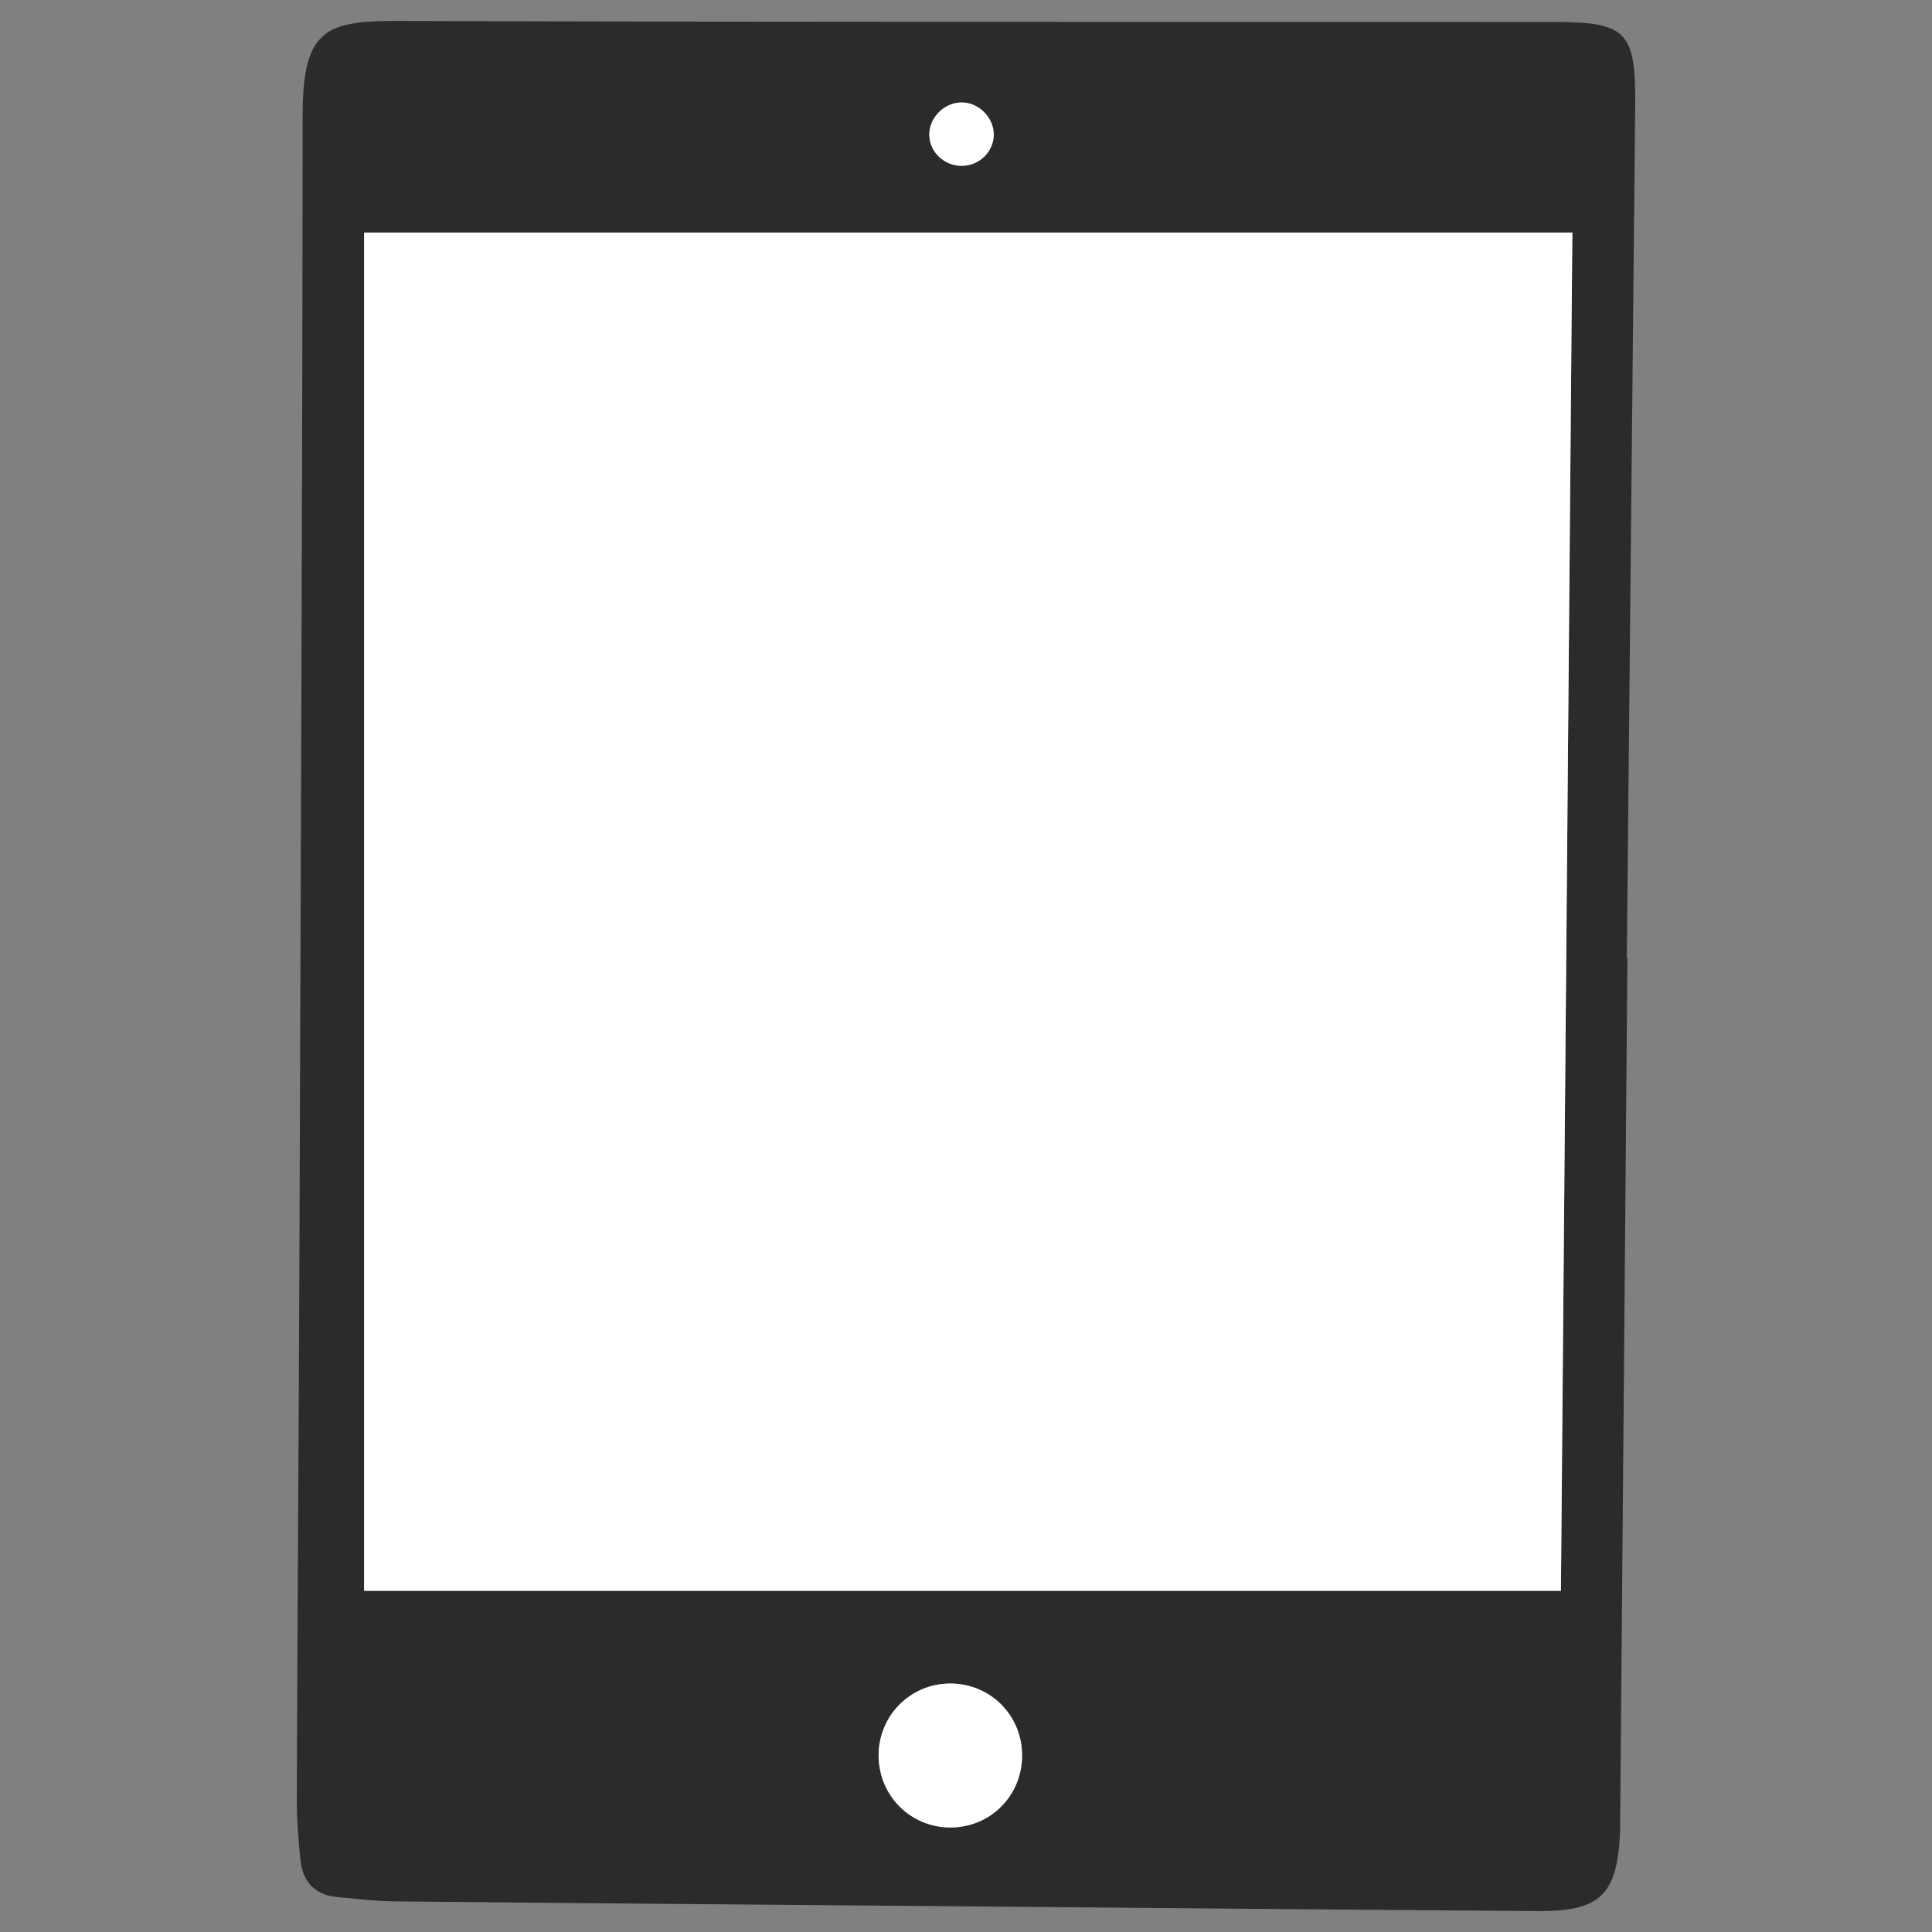 <?xml version="1.0" encoding="utf-8"?>
<!-- Generator: Adobe Illustrator 24.2.0, SVG Export Plug-In . SVG Version: 6.00 Build 0)  -->
<svg version="1.1" id="Ebene_1" xmlns="http://www.w3.org/2000/svg" xmlns:xlink="http://www.w3.org/1999/xlink" x="0px" y="0px"
	 viewBox="0 0 600 600" style="enable-background:new 0 0 600 600;" xml:space="preserve">
<rect x="0" y="0" width="600" height="600" fill="#808080" stroke="none"/>
<style type="text/css">
	.st0{clip-path:url(#SVGID_2_);fill:#2B2B2A;}
	.st1{clip-path:url(#SVGID_2_);fill:#FFFFFF;}
</style>
<g>
	<defs>
		<rect id="SVGID_1_" x="92.17" y="6.5" width="415.65" height="587"/>
	</defs>
	<clipPath id="SVGID_2_">
		<use xlink:href="#SVGID_1_"  style="overflow:visible;"/>
	</clipPath>
	<path class="st0" d="M308.62,41.9c0.07-5.15-4.34-9.81-9.51-10.07c-5.69-0.28-10.77,4.73-10.49,10.37
		c0.25,5.22,4.79,9.38,10.17,9.31C304.17,51.42,308.54,47.15,308.62,41.9 M317.42,545.59c0.22-12.23-9.07-22.17-21.25-22.73
		c-12.62-0.59-23.11,9.28-23.31,21.94c-0.18,12.7,9.87,22.87,22.53,22.74C307.55,567.43,317.21,557.81,317.42,545.59 M484.75,494.04
		c1.2-142.14,2.38-282.11,3.55-421.82H113.07v421.82H484.75z M505.41,297.43c-0.75,89.02-1.5,178.03-2.24,267.05
		c-0.02,1.7,0,3.41-0.08,5.11c-0.93,18.86-6.22,24.04-25.29,23.91c-62.61-0.44-125.21-1.02-187.82-1.55
		c-55.8-0.47-111.59-0.9-167.39-1.46c-5.94-0.06-11.86-0.79-17.79-1.33c-6.98-0.64-10.8-4.74-11.5-11.52
		c-0.64-6.33-1.15-12.71-1.13-19.06c0.21-58.35,0.63-116.69,0.84-175.03c0.41-115.85,0.91-231.71,0.97-347.56
		C93.99,9.2,101,6.43,123.64,6.51c119.68,0.38,239.37,0.25,359.05,0.32c22.51,0.01,25.36,2.99,25.13,26.11
		c-0.87,88.16-1.74,176.32-2.6,264.49C505.29,297.43,505.35,297.43,505.41,297.43"/>
	<path class="st1" d="M484.76,494.05H113.07V72.23h375.24C487.14,211.94,485.95,351.9,484.76,494.05"/>
	<path class="st1" d="M317.42,545.59c-0.22,12.22-9.87,21.84-22.03,21.95c-12.65,0.13-22.71-10.04-22.53-22.74
		c0.2-12.65,10.69-22.53,23.31-21.94C308.35,523.42,317.64,533.36,317.42,545.59"/>
	<path class="st1" d="M308.62,41.89c-0.08,5.26-4.45,9.54-9.84,9.61c-5.38,0.08-9.92-4.07-10.17-9.31
		c-0.26-5.64,4.8-10.64,10.49-10.37C304.28,32.08,308.69,36.75,308.62,41.89"/>
</g>
</svg>
